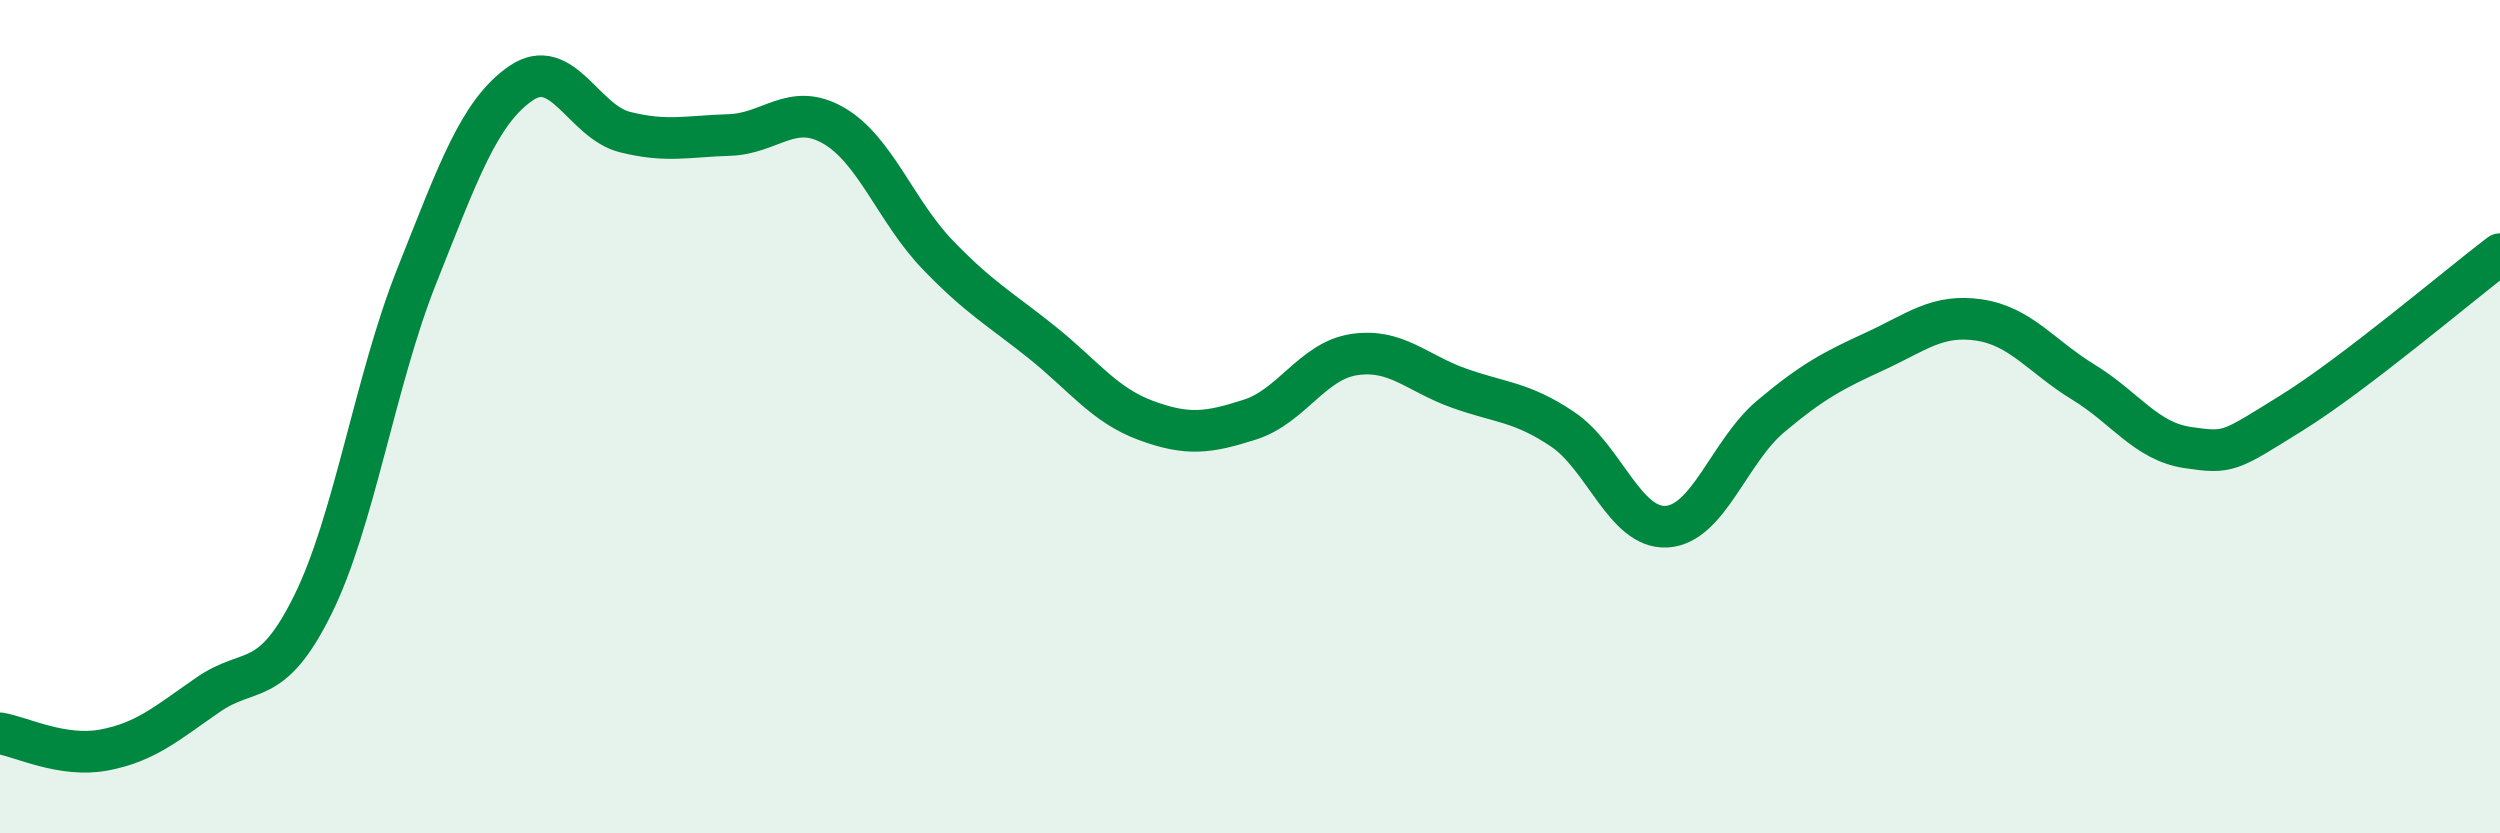 
    <svg width="60" height="20" viewBox="0 0 60 20" xmlns="http://www.w3.org/2000/svg">
      <path
        d="M 0,17.6 C 0.5,17.68 1.5,18.19 2.5,18 C 3.5,17.81 4,17.36 5,16.67 C 6,15.98 6.5,16.54 7.5,14.53 C 8.5,12.52 9,9.14 10,6.63 C 11,4.12 11.5,2.69 12.5,2 C 13.5,1.31 14,2.92 15,3.17 C 16,3.42 16.5,3.27 17.5,3.24 C 18.5,3.21 19,2.44 20,3.01 C 21,3.58 21.5,5.07 22.5,6.11 C 23.5,7.15 24,7.41 25,8.21 C 26,9.01 26.5,9.72 27.5,10.09 C 28.5,10.46 29,10.39 30,10.07 C 31,9.75 31.5,8.66 32.5,8.51 C 33.5,8.36 34,8.95 35,9.31 C 36,9.67 36.5,9.63 37.5,10.3 C 38.5,10.97 39,12.7 40,12.64 C 41,12.58 41.5,10.83 42.5,9.99 C 43.5,9.15 44,8.89 45,8.43 C 46,7.97 46.5,7.53 47.5,7.68 C 48.5,7.83 49,8.56 50,9.17 C 51,9.78 51.5,10.59 52.5,10.74 C 53.5,10.89 53.5,10.84 55,9.91 C 56.5,8.98 59,6.86 60,6.1L60 20L0 20Z"
        fill="#008740"
        opacity="0.1"
        stroke-linecap="round"
        stroke-linejoin="round"
      />
      <path
        d="M 0,17.6 C 0.5,17.68 1.5,18.19 2.5,18 C 3.5,17.81 4,17.36 5,16.67 C 6,15.98 6.5,16.54 7.5,14.53 C 8.5,12.52 9,9.14 10,6.63 C 11,4.12 11.5,2.69 12.5,2 C 13.5,1.31 14,2.92 15,3.17 C 16,3.42 16.5,3.27 17.5,3.24 C 18.5,3.21 19,2.44 20,3.01 C 21,3.58 21.5,5.07 22.5,6.11 C 23.5,7.15 24,7.41 25,8.21 C 26,9.01 26.5,9.72 27.5,10.09 C 28.5,10.46 29,10.39 30,10.07 C 31,9.75 31.5,8.66 32.5,8.51 C 33.5,8.36 34,8.95 35,9.31 C 36,9.67 36.5,9.63 37.5,10.3 C 38.5,10.97 39,12.7 40,12.64 C 41,12.58 41.5,10.83 42.5,9.99 C 43.5,9.15 44,8.89 45,8.43 C 46,7.97 46.5,7.53 47.5,7.68 C 48.5,7.83 49,8.56 50,9.17 C 51,9.78 51.5,10.59 52.5,10.74 C 53.5,10.89 53.5,10.84 55,9.91 C 56.5,8.98 59,6.86 60,6.1"
        stroke="#008740"
        stroke-width="1"
        fill="none"
        stroke-linecap="round"
        stroke-linejoin="round"
      />
    </svg>
  
